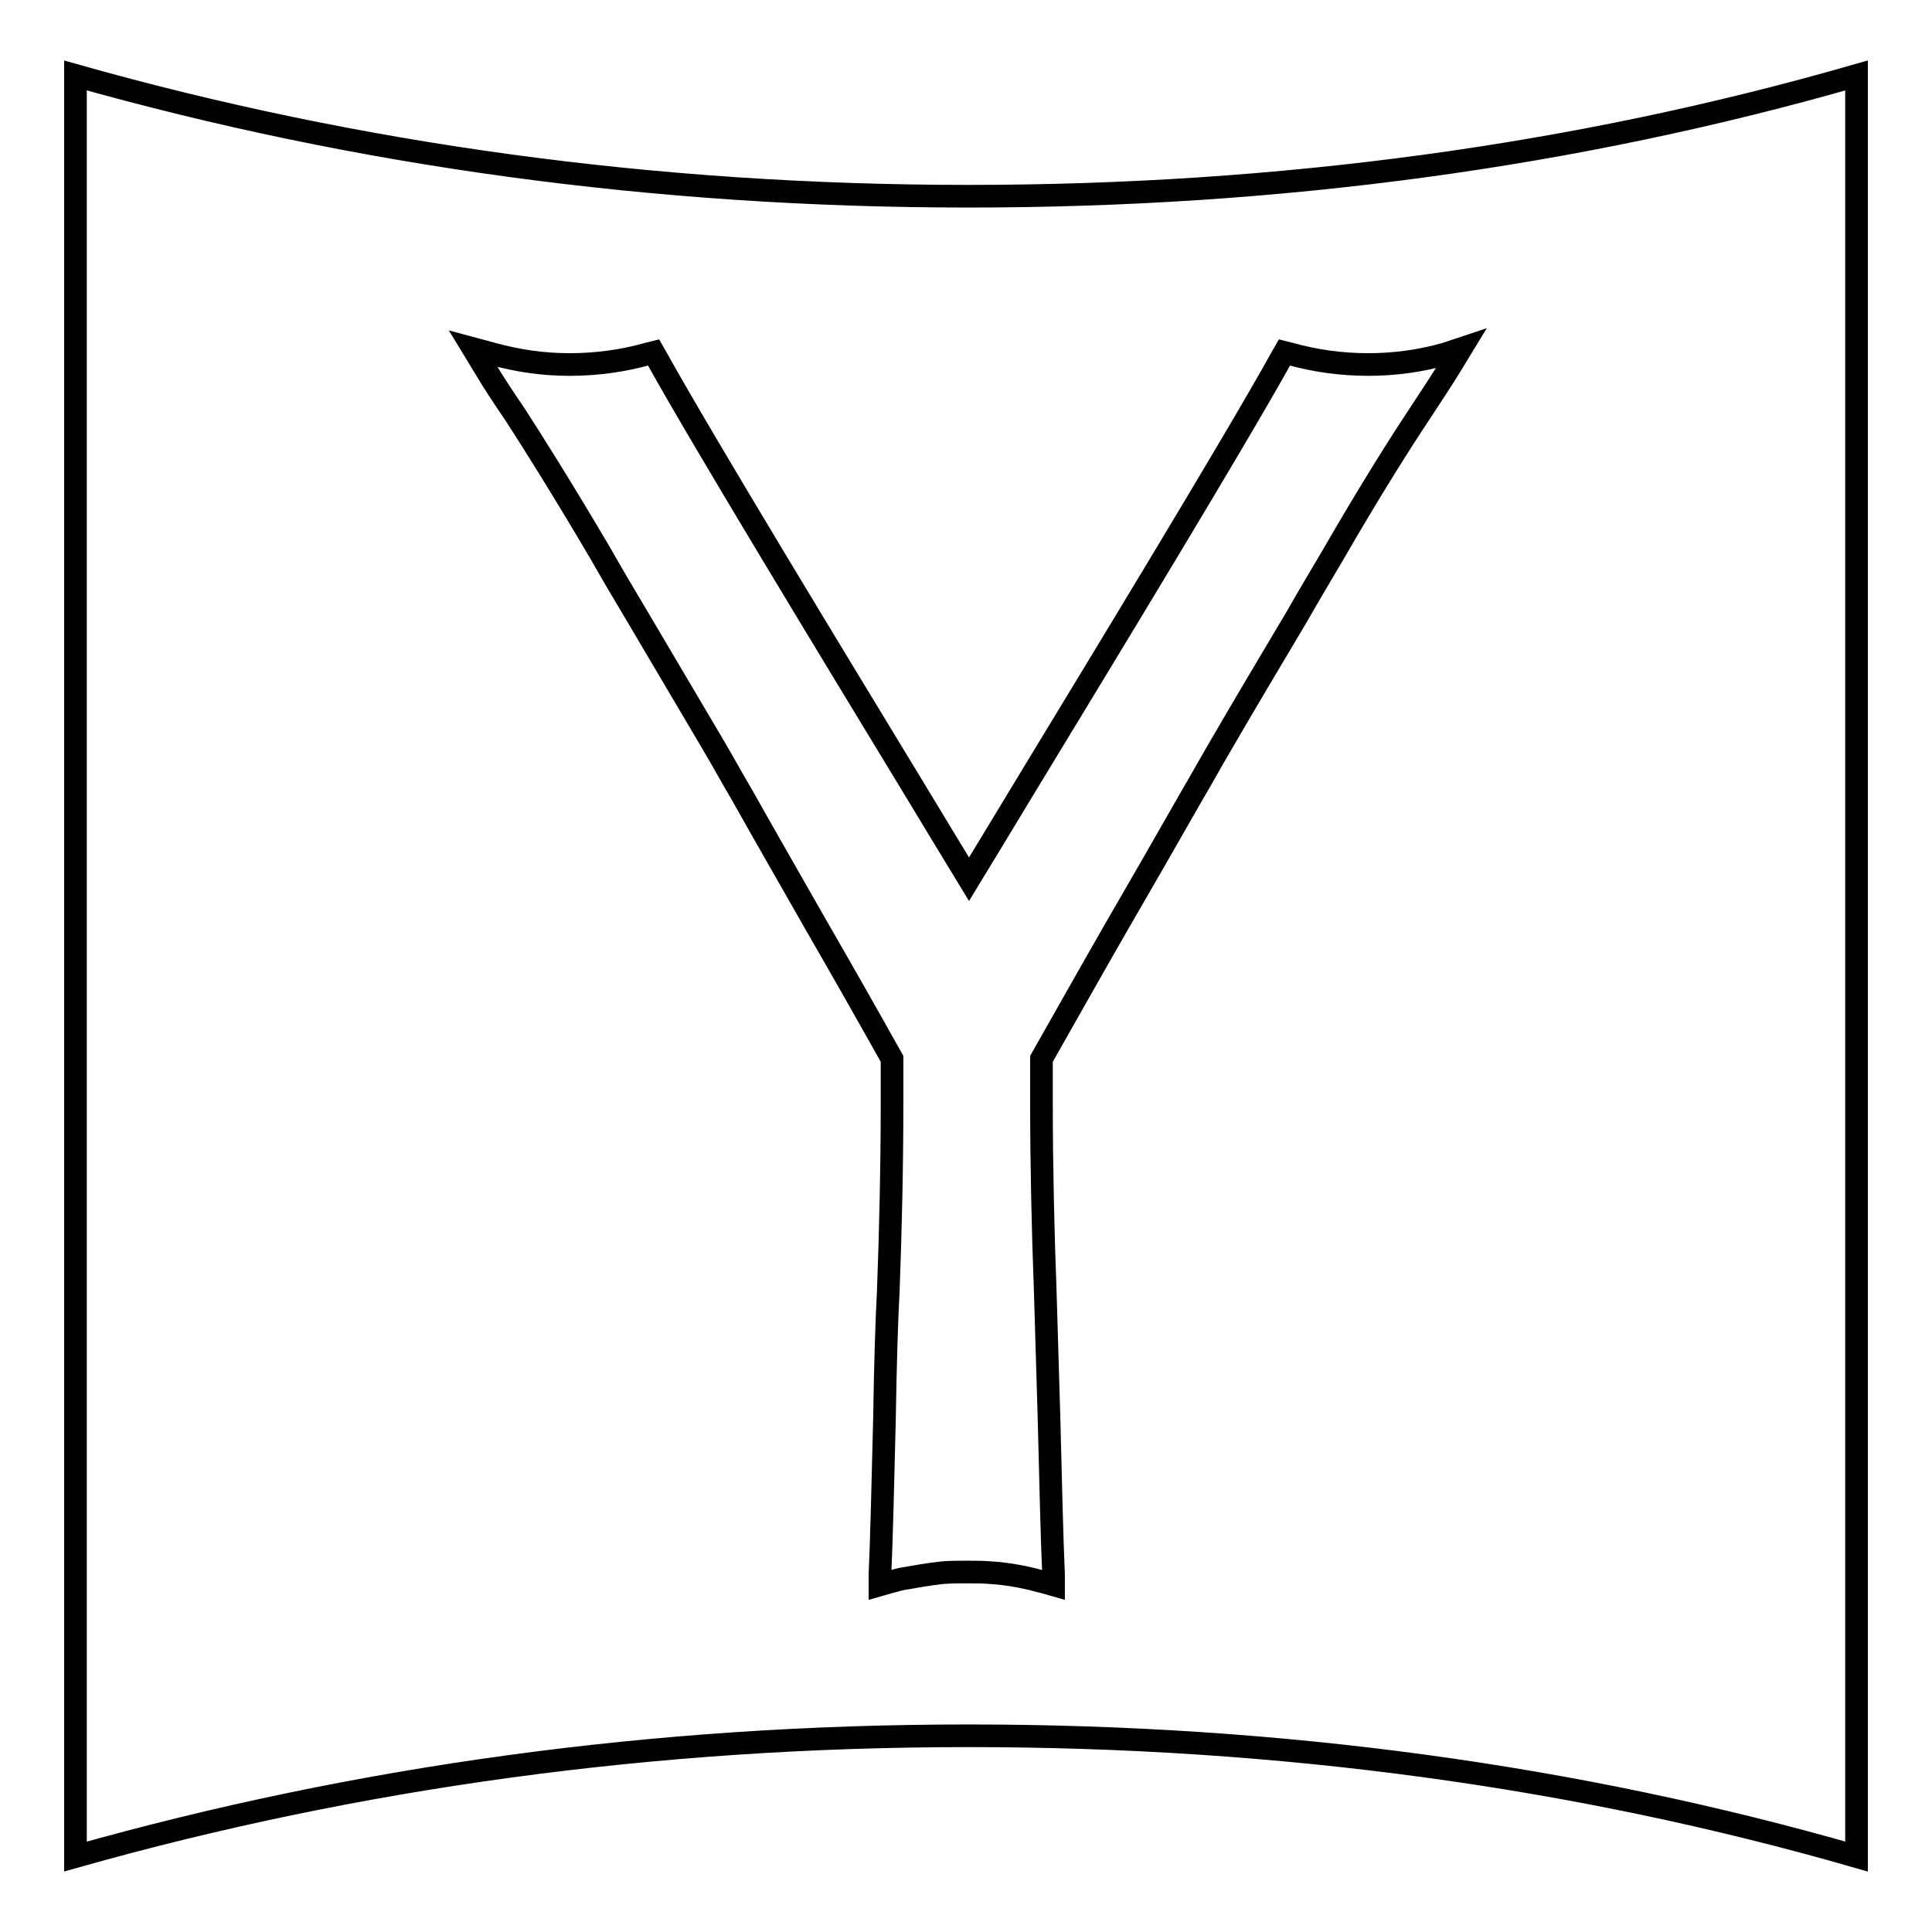 <?xml version="1.0" encoding="utf-8"?>
<!-- Svg Vector Icons : http://www.onlinewebfonts.com/icon -->
<!DOCTYPE svg PUBLIC "-//W3C//DTD SVG 1.1//EN" "http://www.w3.org/Graphics/SVG/1.1/DTD/svg11.dtd">
<svg version="1.1" xmlns="http://www.w3.org/2000/svg" xmlns:xlink="http://www.w3.org/1999/xlink" x="0px" y="0px" viewBox="0 0 256 256" enable-background="new 0 0 256 256" xml:space="preserve">
<g><g><path stroke-width="3" fill-opacity="0" stroke="#000000"  d="M128.3,26C86.6,26,47.2,20.5,10,10c0,83.4,0,215.1,0,236c37.2-10.5,76.6-16,118.3-16c41.2,0,80.5,5.3,117.7,16c0-80.3,0-149.8,0-236C208.8,20.7,169.5,26,128.3,26z M193.6,46.2l-1.4,2.3c-1.3,2.1-2.5,3.9-4.2,6.5c-2.2,3.3-6.4,9.9-11.3,18.4c-1.4,2.4-3.1,5.2-4.8,8.2c-3.4,5.7-7.2,12.1-10.1,17.1c-1.3,2.2-2.5,4.4-3.8,6.6c-3.3,5.8-6.7,11.7-10,17.4c-3.4,5.9-6.7,11.8-10,17.6v5.9c0,8.1,0.2,17,0.5,24.9c0.1,3.6,0.3,10,0.5,16.8c0.2,8.1,0.4,16.4,0.6,20.7l0,1.3v0.1l-1.4-0.4c-0.6-0.1-1.1-0.3-1.6-0.4c-1.7-0.4-3.5-0.7-5.2-0.8c-1.1-0.1-2.2-0.1-3.3-0.1l0,0l0,0c-1.1,0-2.2,0-3.3,0.1c-1.8,0.2-3.5,0.5-5.2,0.8c-0.6,0.1-1.1,0.3-1.6,0.4l-1.4,0.4v-0.1l0-1.3c0.2-4.2,0.4-12.6,0.6-20.7c0.1-6.8,0.3-13.2,0.5-16.8c0.3-7.9,0.5-16.7,0.5-24.9v-5.9c-3.3-5.9-6.6-11.7-10-17.6c-3.3-5.8-6.7-11.7-9.9-17.4c-1.3-2.2-2.5-4.4-3.8-6.6c-3-5.1-6.8-11.5-10.1-17.1c-1.8-3-3.5-5.9-4.8-8.2c-5-8.5-9.1-15-11.3-18.4c-1.7-2.5-2.9-4.3-4.2-6.5l-1.4-2.3l2.6,0.7c3.3,0.9,6.6,1.4,10.2,1.4c3.6,0,7.1-0.5,10.3-1.4l0.8-0.2l0.4,0.7c6.4,11.5,23.5,39.6,33.7,56.4c3.5,5.8,6.3,10.4,7.7,12.7c0,0,0,0,0,0c0,0,0,0,0,0c1.4-2.3,4.2-6.9,7.7-12.7c10.2-16.8,27.3-44.9,33.7-56.4l0.4-0.7l0.8,0.2c3.2,0.9,6.7,1.4,10.3,1.4s7-0.5,10.2-1.4L193.6,46.2z"/></g></g>
</svg>